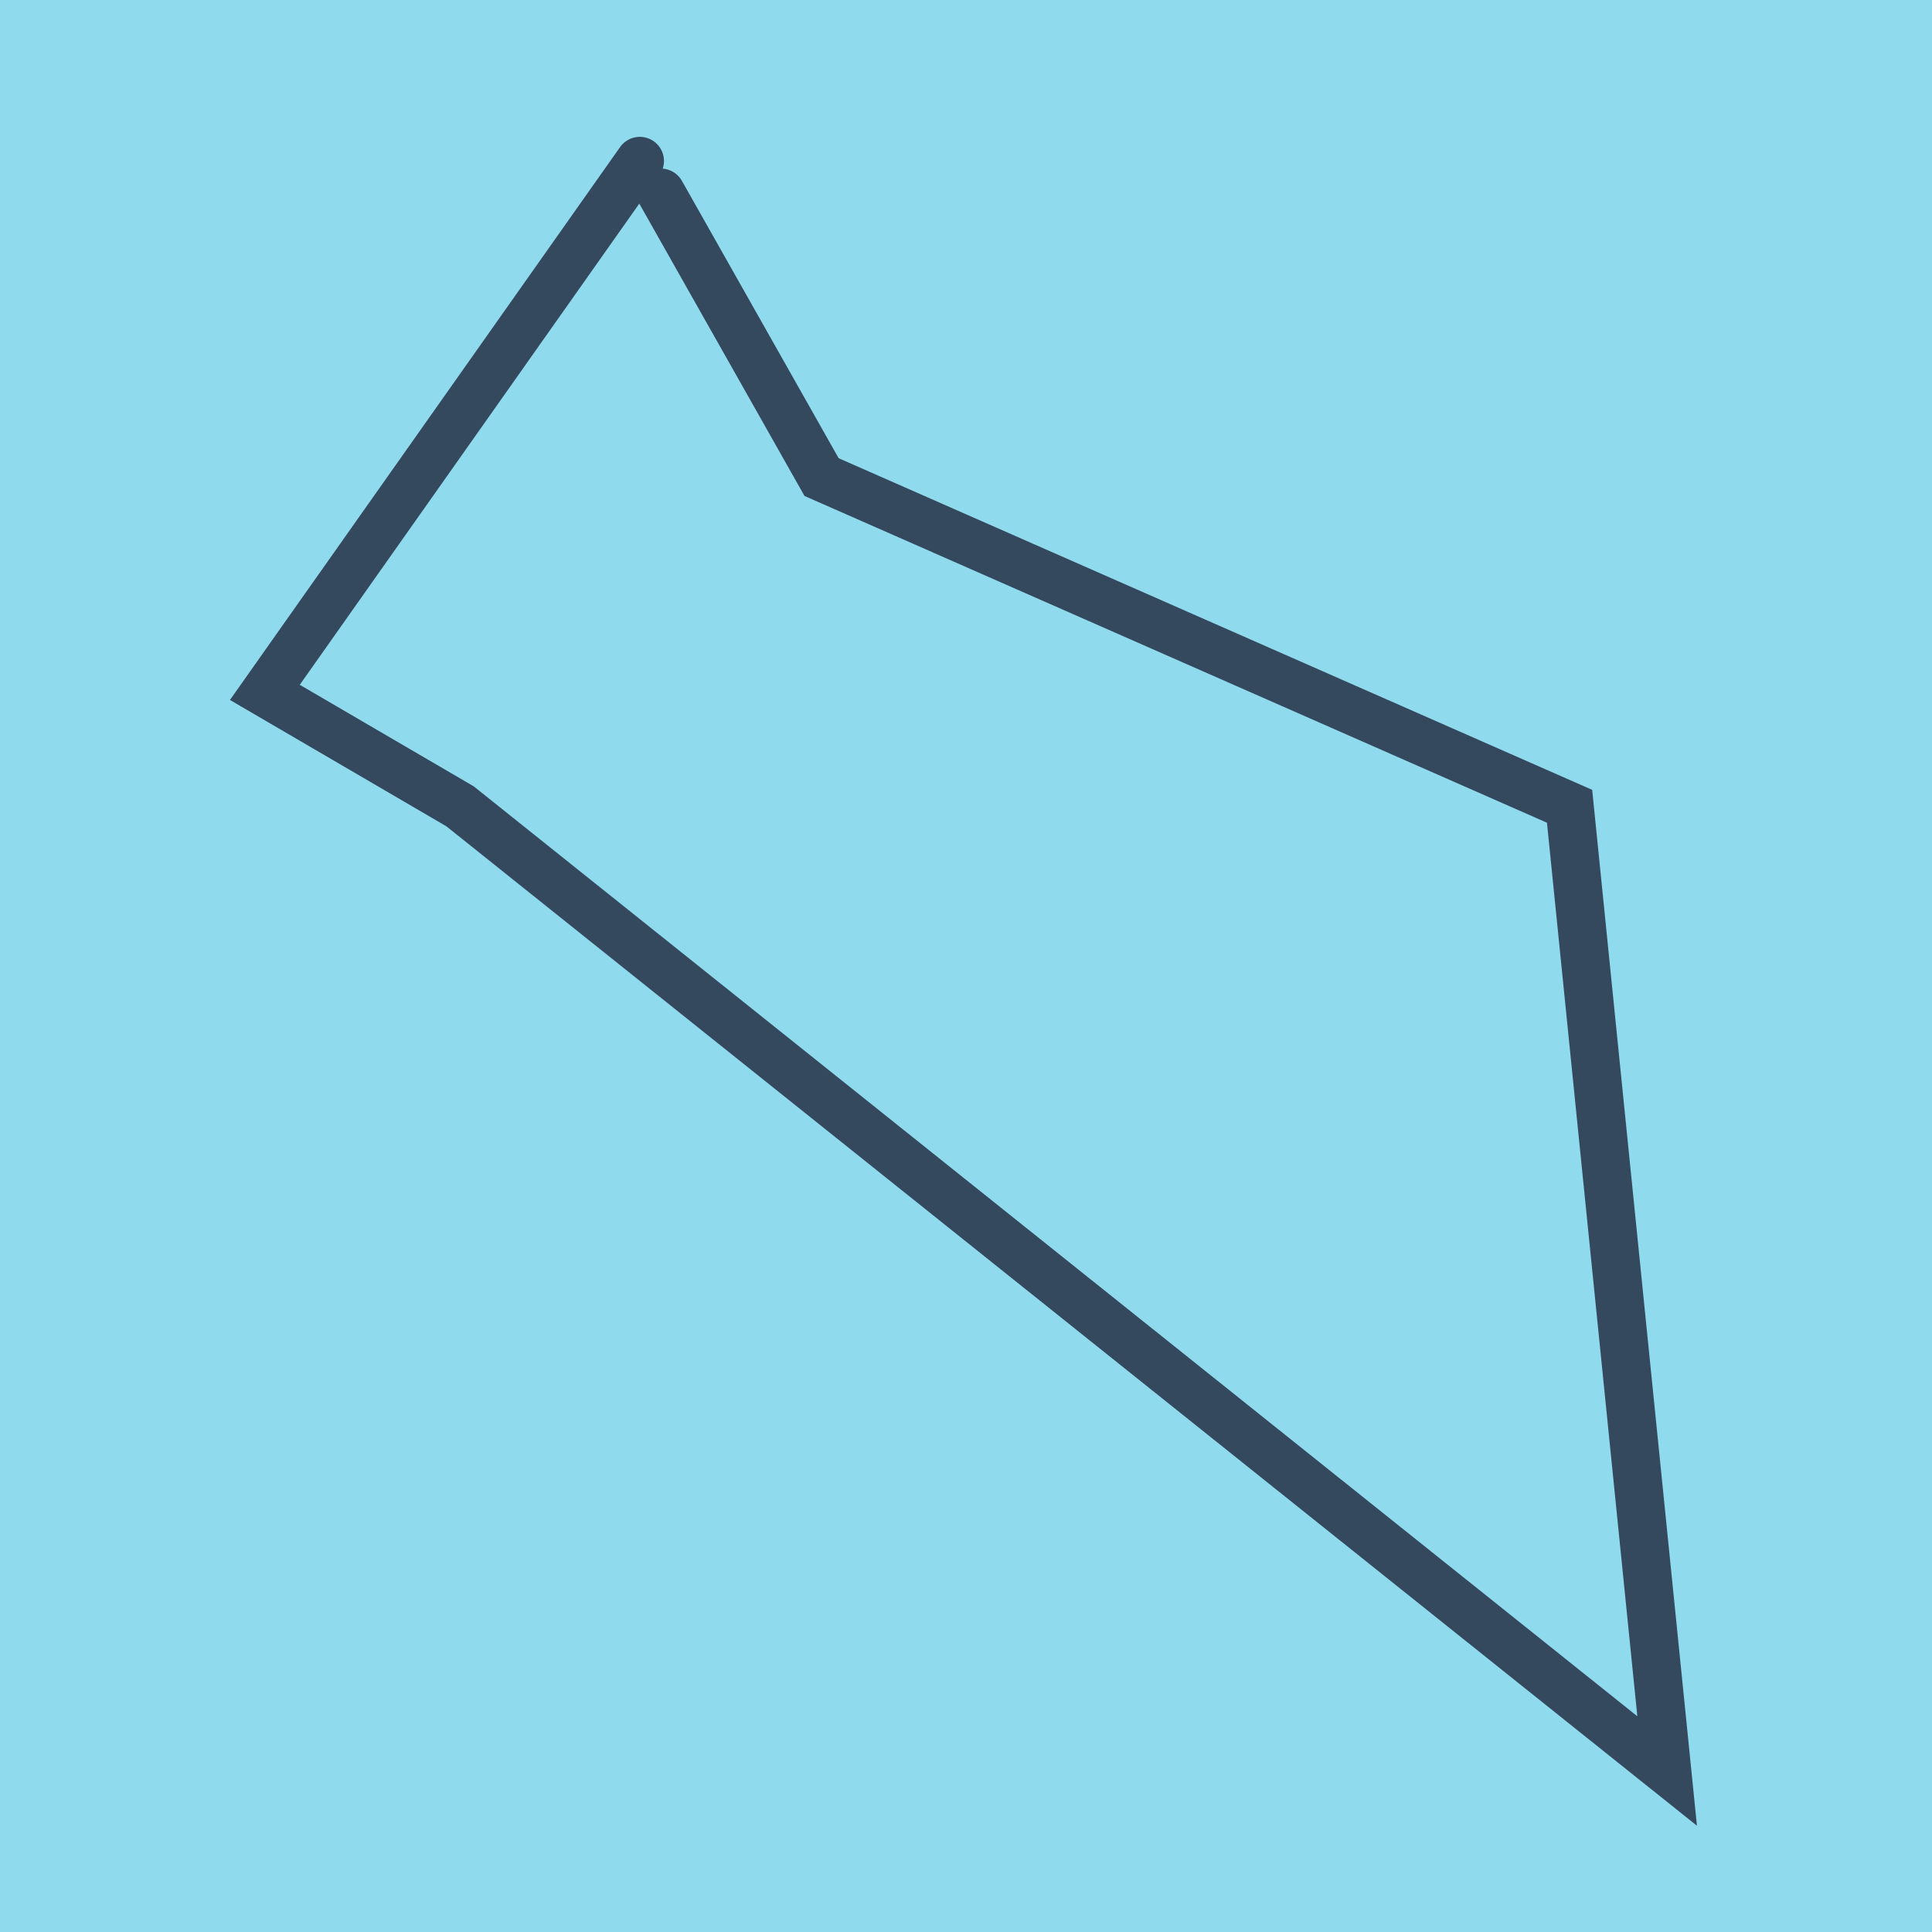 <?xml version="1.0" encoding="utf-8"?>
<!DOCTYPE svg PUBLIC "-//W3C//DTD SVG 1.1//EN" "http://www.w3.org/Graphics/SVG/1.1/DTD/svg11.dtd">
<svg xmlns="http://www.w3.org/2000/svg" xmlns:xlink="http://www.w3.org/1999/xlink" viewBox="-10 -10 120 120" preserveAspectRatio="xMidYMid meet">
	<path style="fill:#90daee" d="M-10-10h120v120H-10z"/>
			<polyline stroke-linecap="round" points="29.74,0 6.451,33.005 18.571,40.08 93.549,100 87.489,40.08 41.029,19.632 31.048,1.97 " style="fill:none;stroke:#34495e;stroke-width: 3px"/>
	</svg>
